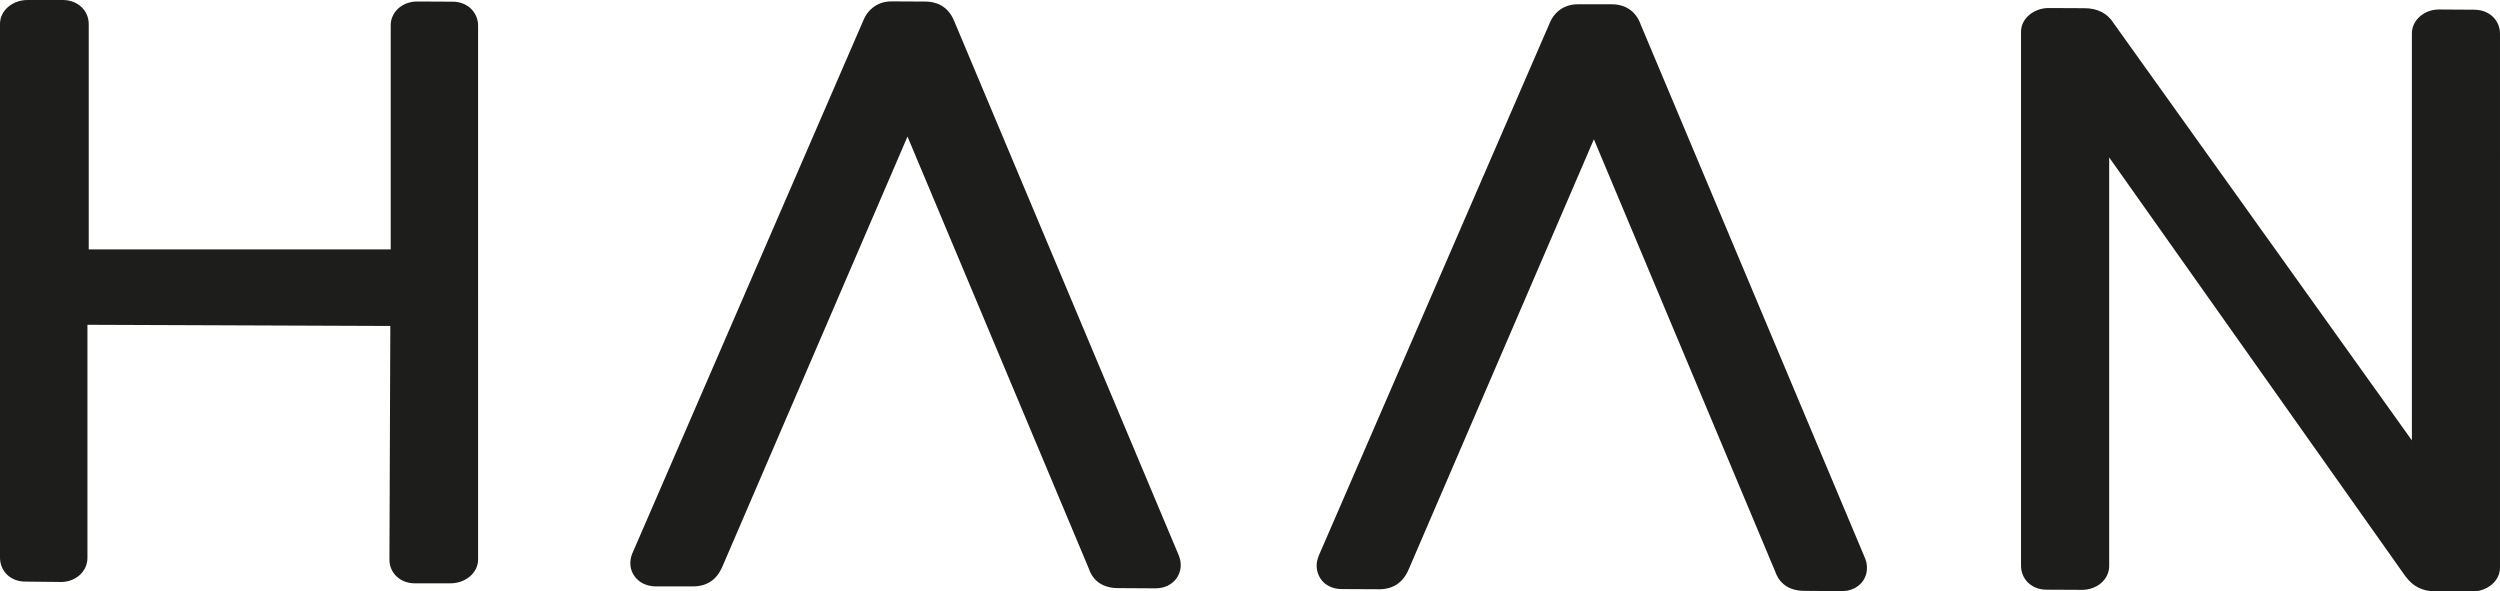 <?xml version="1.0" encoding="UTF-8"?><svg id="Layer_1" xmlns="http://www.w3.org/2000/svg" width="448.29" height="106.06" viewBox="0 0 448.29 106.06"><defs><style>.cls-1{fill:#1d1d1b;}</style></defs><path class="cls-1" d="m171.09,3.76c-1.2-2.99-3.67-3.46-5.05-3.48l-6.21-.03c-2.28,0-4.15,1.28-5.02,3.42l-41.41,95.54-.04.07c-.53,1.38-.43,2.8.36,3.96.8,1.2,2.19,1.87,3.79,1.91h6.76c2.43,0,4.17-1.14,5.18-3.35l33.28-77.31,32.49,77.41c.53,1.64,1.91,3.54,5.25,3.56l6.74.04c1.62,0,2.99-.69,3.82-1.87.77-1.16.91-2.57.38-3.95L171.1,3.77l-.01-.01Z"/><path class="cls-1" d="m294.15,4.24c-1.19-2.99-3.64-3.46-5.01-3.47h-6.25c-2.26,0-4.14,1.24-5.01,3.38l-41.42,95.53-.03.11c-.56,1.36-.41,2.79.36,3.97.8,1.19,2.19,1.87,3.8,1.87l6.76.03c2.39,0,4.17-1.16,5.17-3.38l33.29-77.3,32.47,77.4c.55,1.64,1.9,3.55,5.25,3.57l6.74.05c1.61,0,2.99-.68,3.82-1.87.76-1.12.91-2.62.37-3.97L294.14,4.25l.01-.01Z"/><path class="cls-1" d="m84.26,1.38c-.83-.69-1.91-1.08-3.08-1.08l-6.41-.03c-2.58,0-4.71,1.84-4.71,4.27v40.18H15.91V4.33C15.92,1.89,13.96.04,11.34,0h-6.4C2.32-.01,0,1.84,0,4.26v95.74c0,1.24.52,2.43,1.47,3.23.83.7,1.9,1.06,3.07,1.06l6.4.07c2.6,0,4.73-1.86,4.74-4.3v-41.82l54.31.21-.16,41.84c-.03,2.46,1.95,4.31,4.54,4.31h6.42c2.59.01,4.93-1.82,4.94-4.26V4.6c.01-1.23-.53-2.4-1.47-3.22"/><path class="cls-1" d="m443.75,1.74l-6.41-.04c-2.59,0-4.85,1.86-4.85,4.3v72.97L379.05,4.22c-1.13-1.83-2.91-2.75-5.3-2.75l-6.41-.03c-2.58,0-4.94,1.83-4.94,4.26v95.71c-.01,2.47,1.94,4.33,4.55,4.33l6.4.03c2.6,0,4.85-1.8,4.86-4.27V28.23l53.15,75.15.04.03c1.27,1.74,3.02,2.62,5.21,2.62l6.74.03c2.59,0,4.94-1.84,4.94-4.26V6.06c.01-2.44-1.95-4.31-4.55-4.31"/></svg>